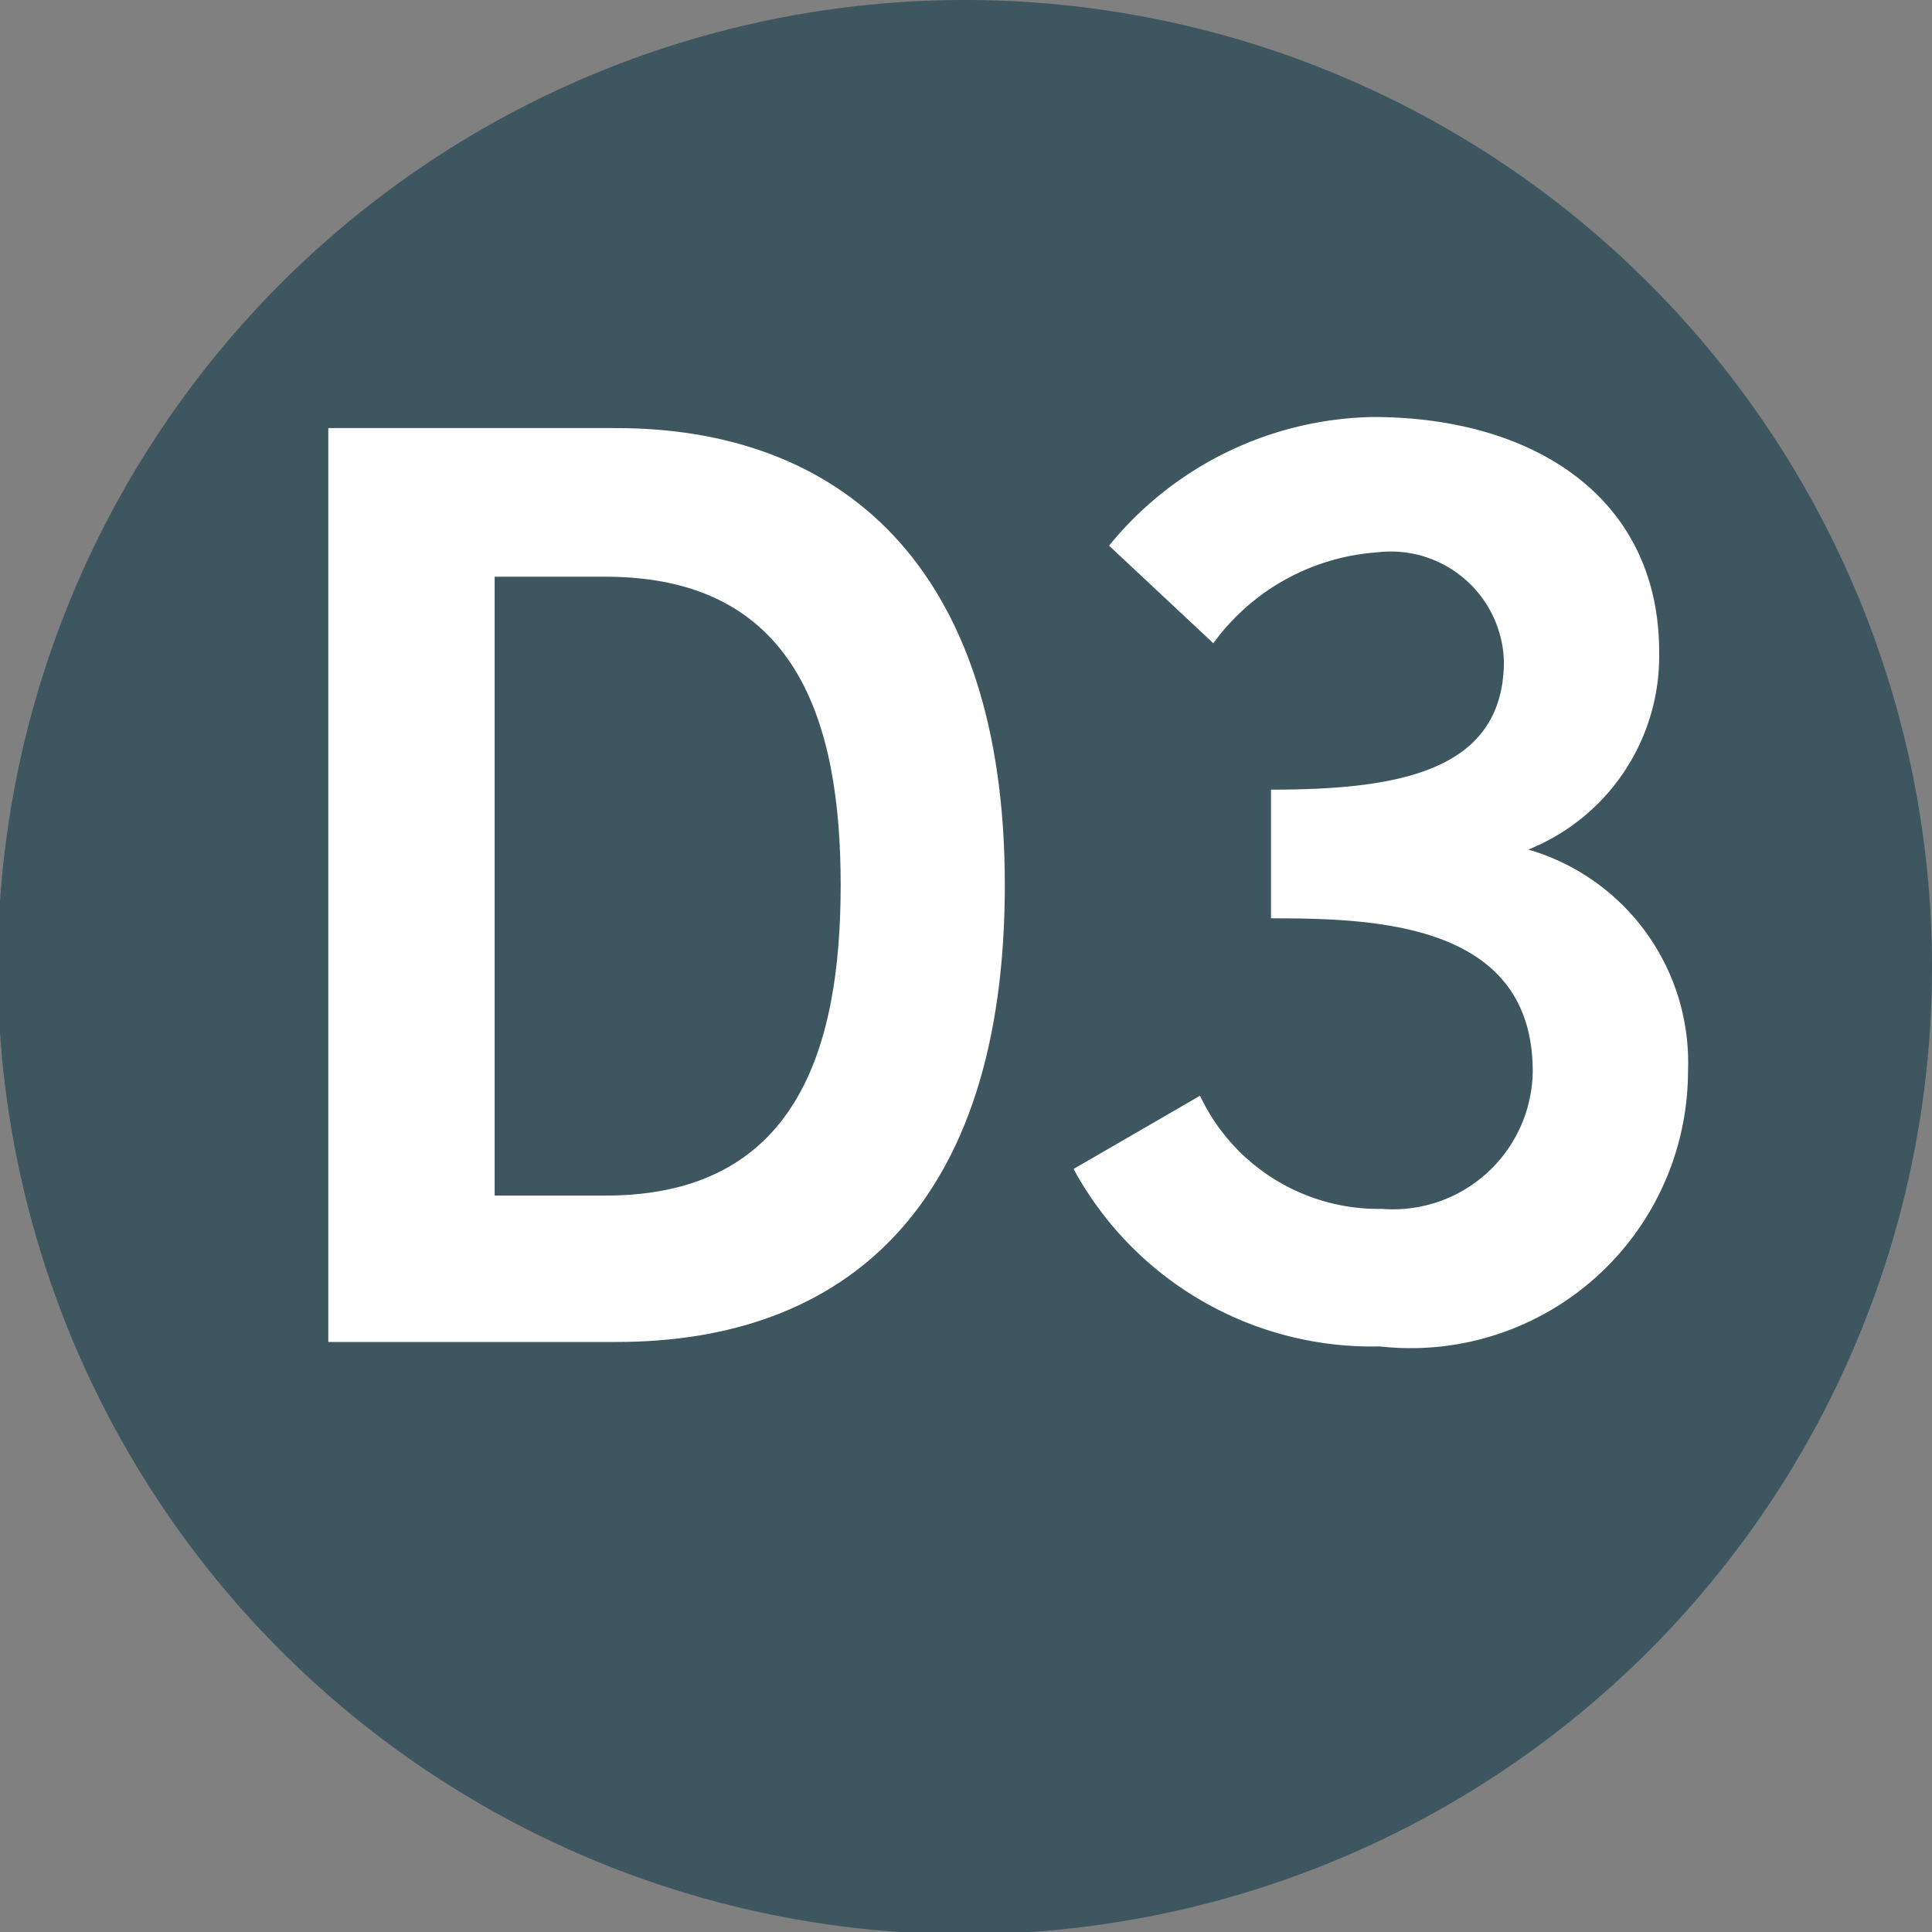 <svg id="Calque_1" data-name="Calque 1" xmlns="http://www.w3.org/2000/svg" viewBox="0 0 8.71 8.71"><rect x="0" y="0" width="8.71" height="8.71" fill="#808080" stroke="none"/><defs><style>.cls-1{fill:#3e5660;}.cls-2{fill:#fff;}</style></defs><path class="cls-1" d="M300.69,420.5a4.36,4.36,0,1,1-4.35-4.36,4.36,4.36,0,0,1,4.35,4.36" transform="translate(-291.98 -416.14)"/><path class="cls-2" d="M293.46,418.07h1.3c1,0,1.75.61,1.75,2.06s-.72,2.06-1.75,2.06h-1.3Zm.75,3.46h.5c.86,0,1.06-.66,1.06-1.4s-.2-1.39-1.06-1.39h-.5Z" transform="translate(-291.98 -416.14)"/><path class="cls-2" d="M297.71,419.7c.57,0,1.05-.08,1.05-.58a.51.51,0,0,0-.57-.49,1,1,0,0,0-.74.41l-.47-.44a1.57,1.57,0,0,1,1.19-.58c.72,0,1.29.36,1.29,1.06a.94.94,0,0,1-.59.89,1,1,0,0,1,.72,1,1.25,1.25,0,0,1-1.39,1.24,1.53,1.53,0,0,1-1.38-.8l.57-.33a.89.89,0,0,0,.82.51.63.63,0,0,0,.68-.62c0-.67-.71-.69-1.18-.69Z" transform="translate(-291.98 -416.14)"/></svg>